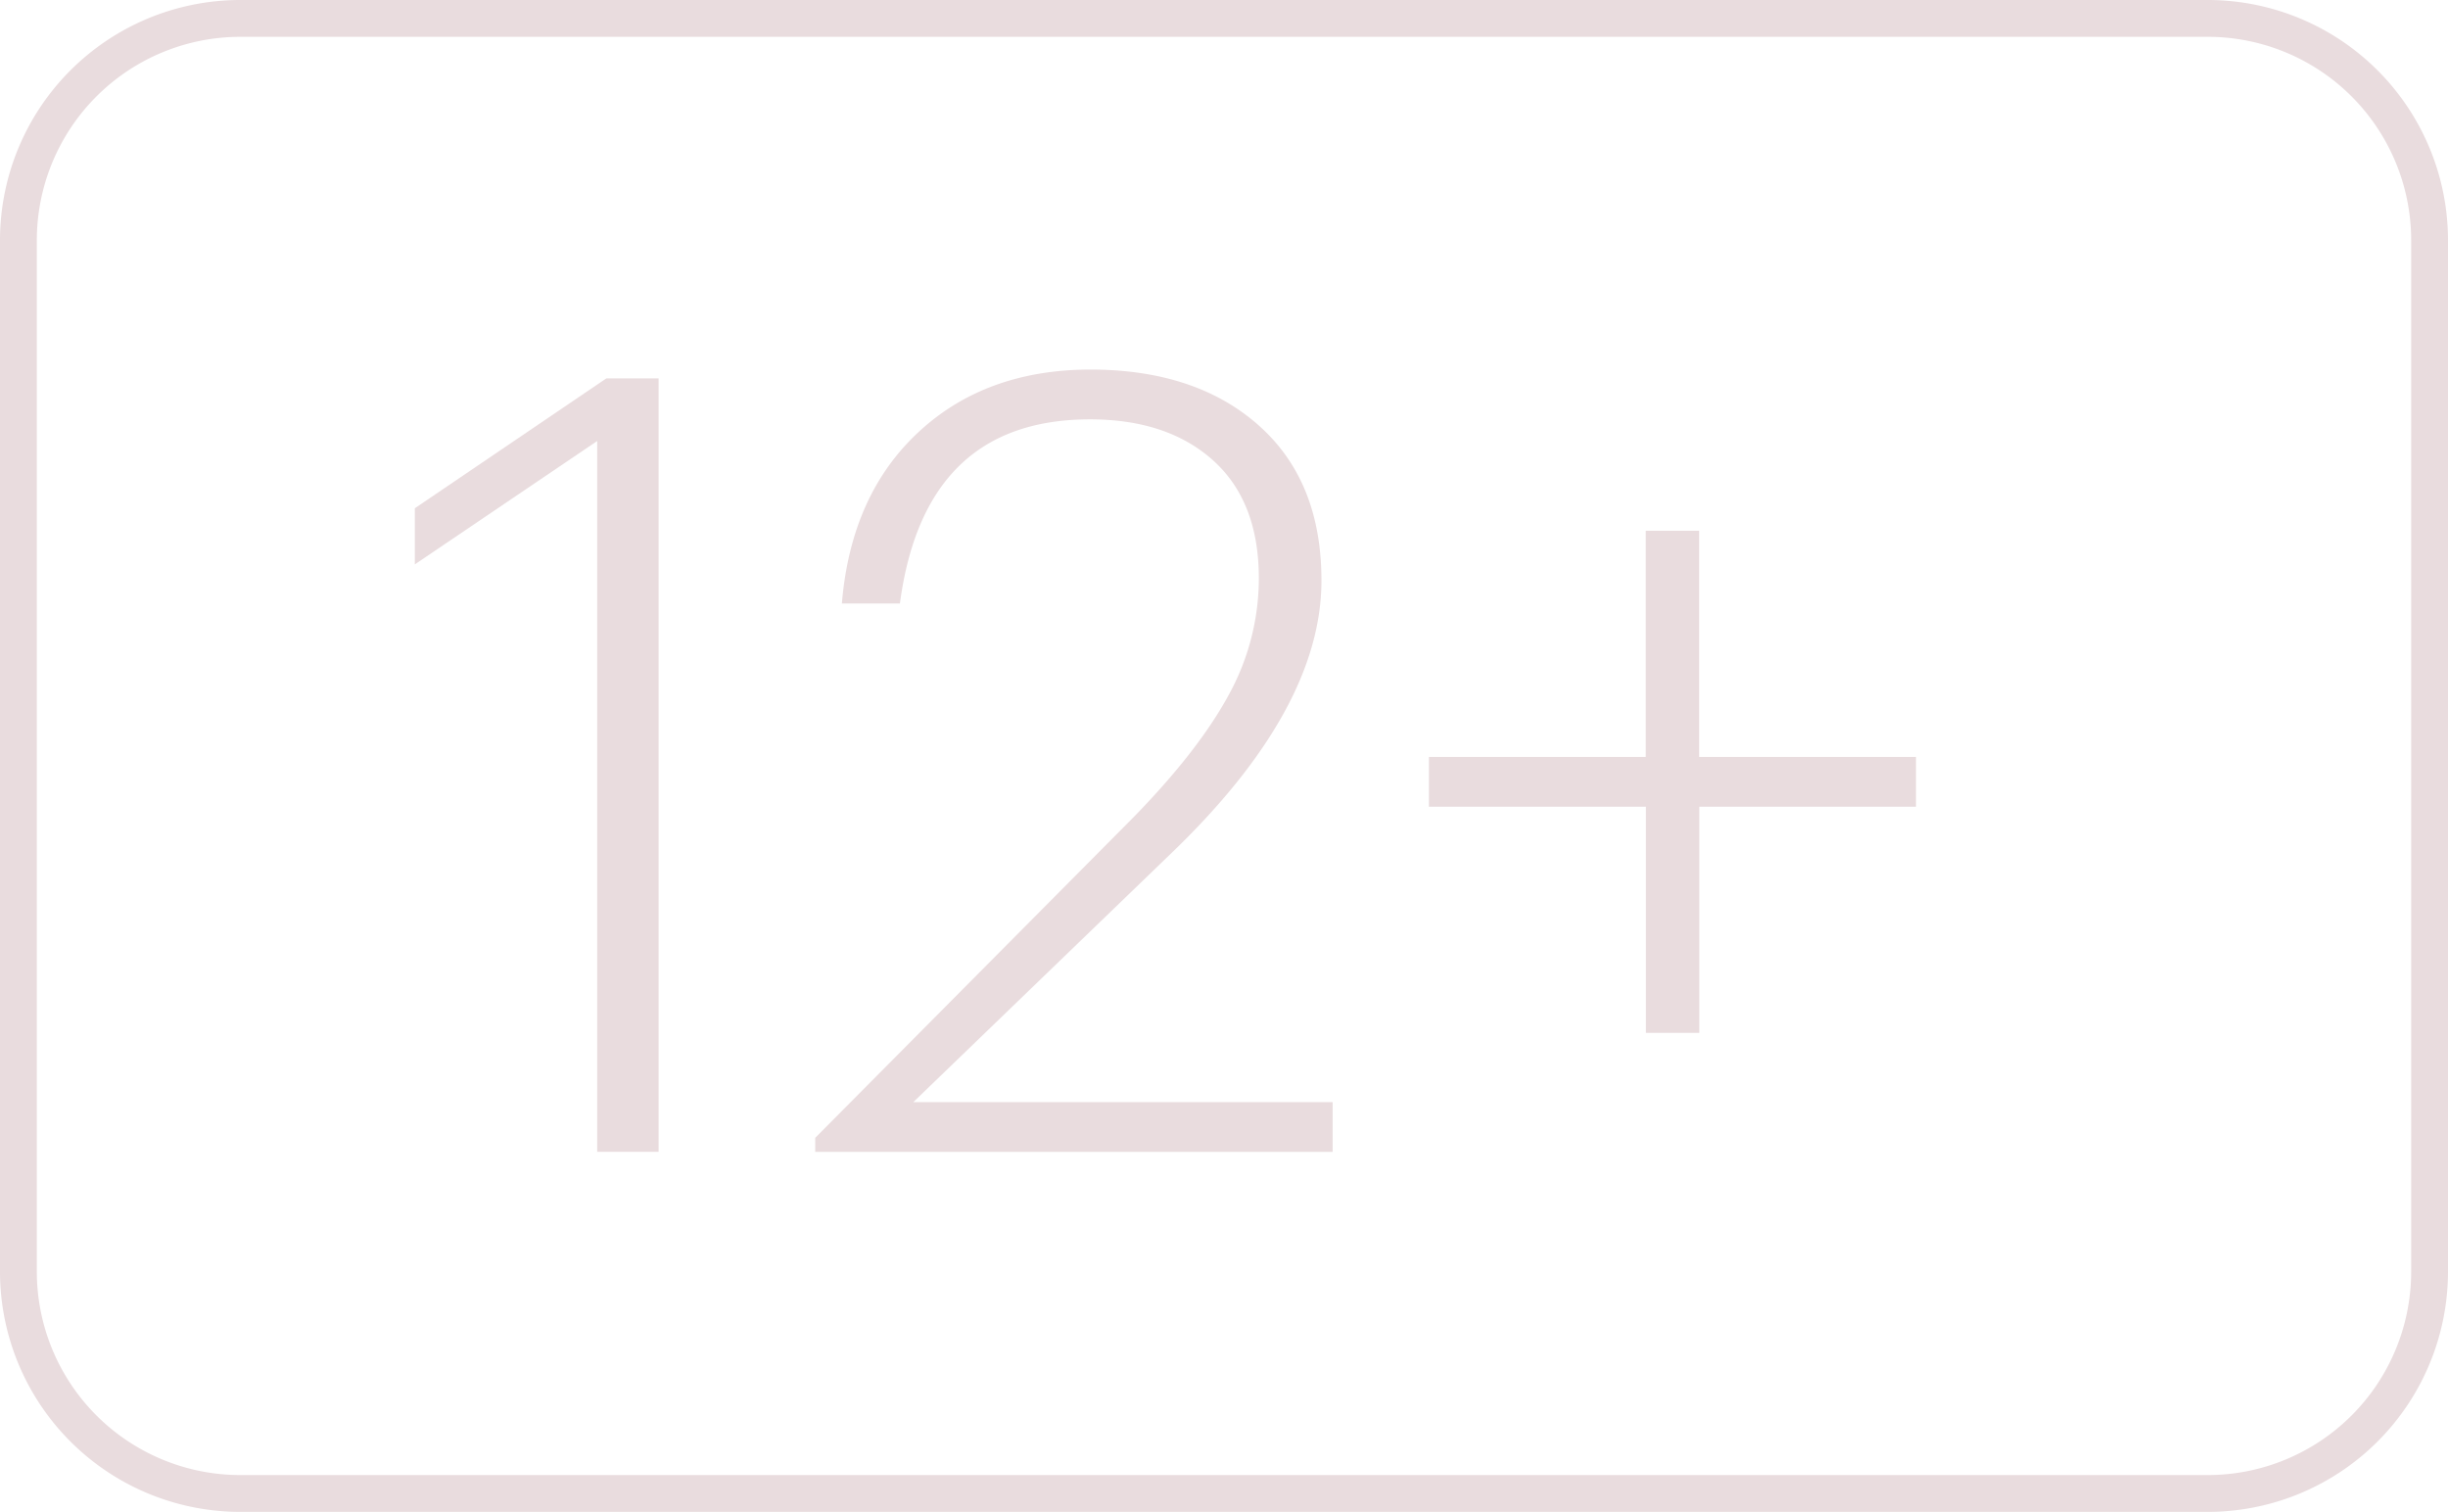 <?xml version="1.0" encoding="UTF-8"?> <svg xmlns="http://www.w3.org/2000/svg" viewBox="0 0 332.36 205.25"> <defs> <style>.cls-1{fill:#e9dcde;}</style> </defs> <title>12-1</title> <g id="Слой_2" data-name="Слой 2"> <g id="Layer_1" data-name="Layer 1"> <path class="cls-1" d="M81.08,59.87,56.32,76.62V69l26-17.63h7.1v105H81.08Z"></path> <path class="cls-1" d="M110.68,154.47,154,110.84q8.76-9,12.83-16.52a32.86,32.86,0,0,0,4.08-15.8q0-10.42-6.19-16T148,56.93q-22.5,0-25.82,25H114.3q1.22-14.69,10.34-23.21T148,50.17q14.34,0,22.88,7.57t8.53,21.08q0,17.48-20.54,37.16L124,149.62h56.93v6.76H110.68Z"></path> <path class="cls-1" d="M223.46,109.52H194v-6.76h29.44V72.06h7.25v30.7h29.44v6.76H230.71v30.7h-7.25Z"></path> <path class="cls-1" d="M299.77,205.25H32.59A32.63,32.63,0,0,1,0,172.65V32.59A32.63,32.63,0,0,1,32.59,0H299.77a32.63,32.63,0,0,1,32.59,32.59V172.65A32.63,32.63,0,0,1,299.77,205.25ZM32.59,5A27.63,27.63,0,0,0,5,32.59V172.65a27.63,27.63,0,0,0,27.59,27.6H299.77a27.62,27.62,0,0,0,27.59-27.6V32.59A27.62,27.62,0,0,0,299.77,5Z"></path> </g> </g> </svg> 